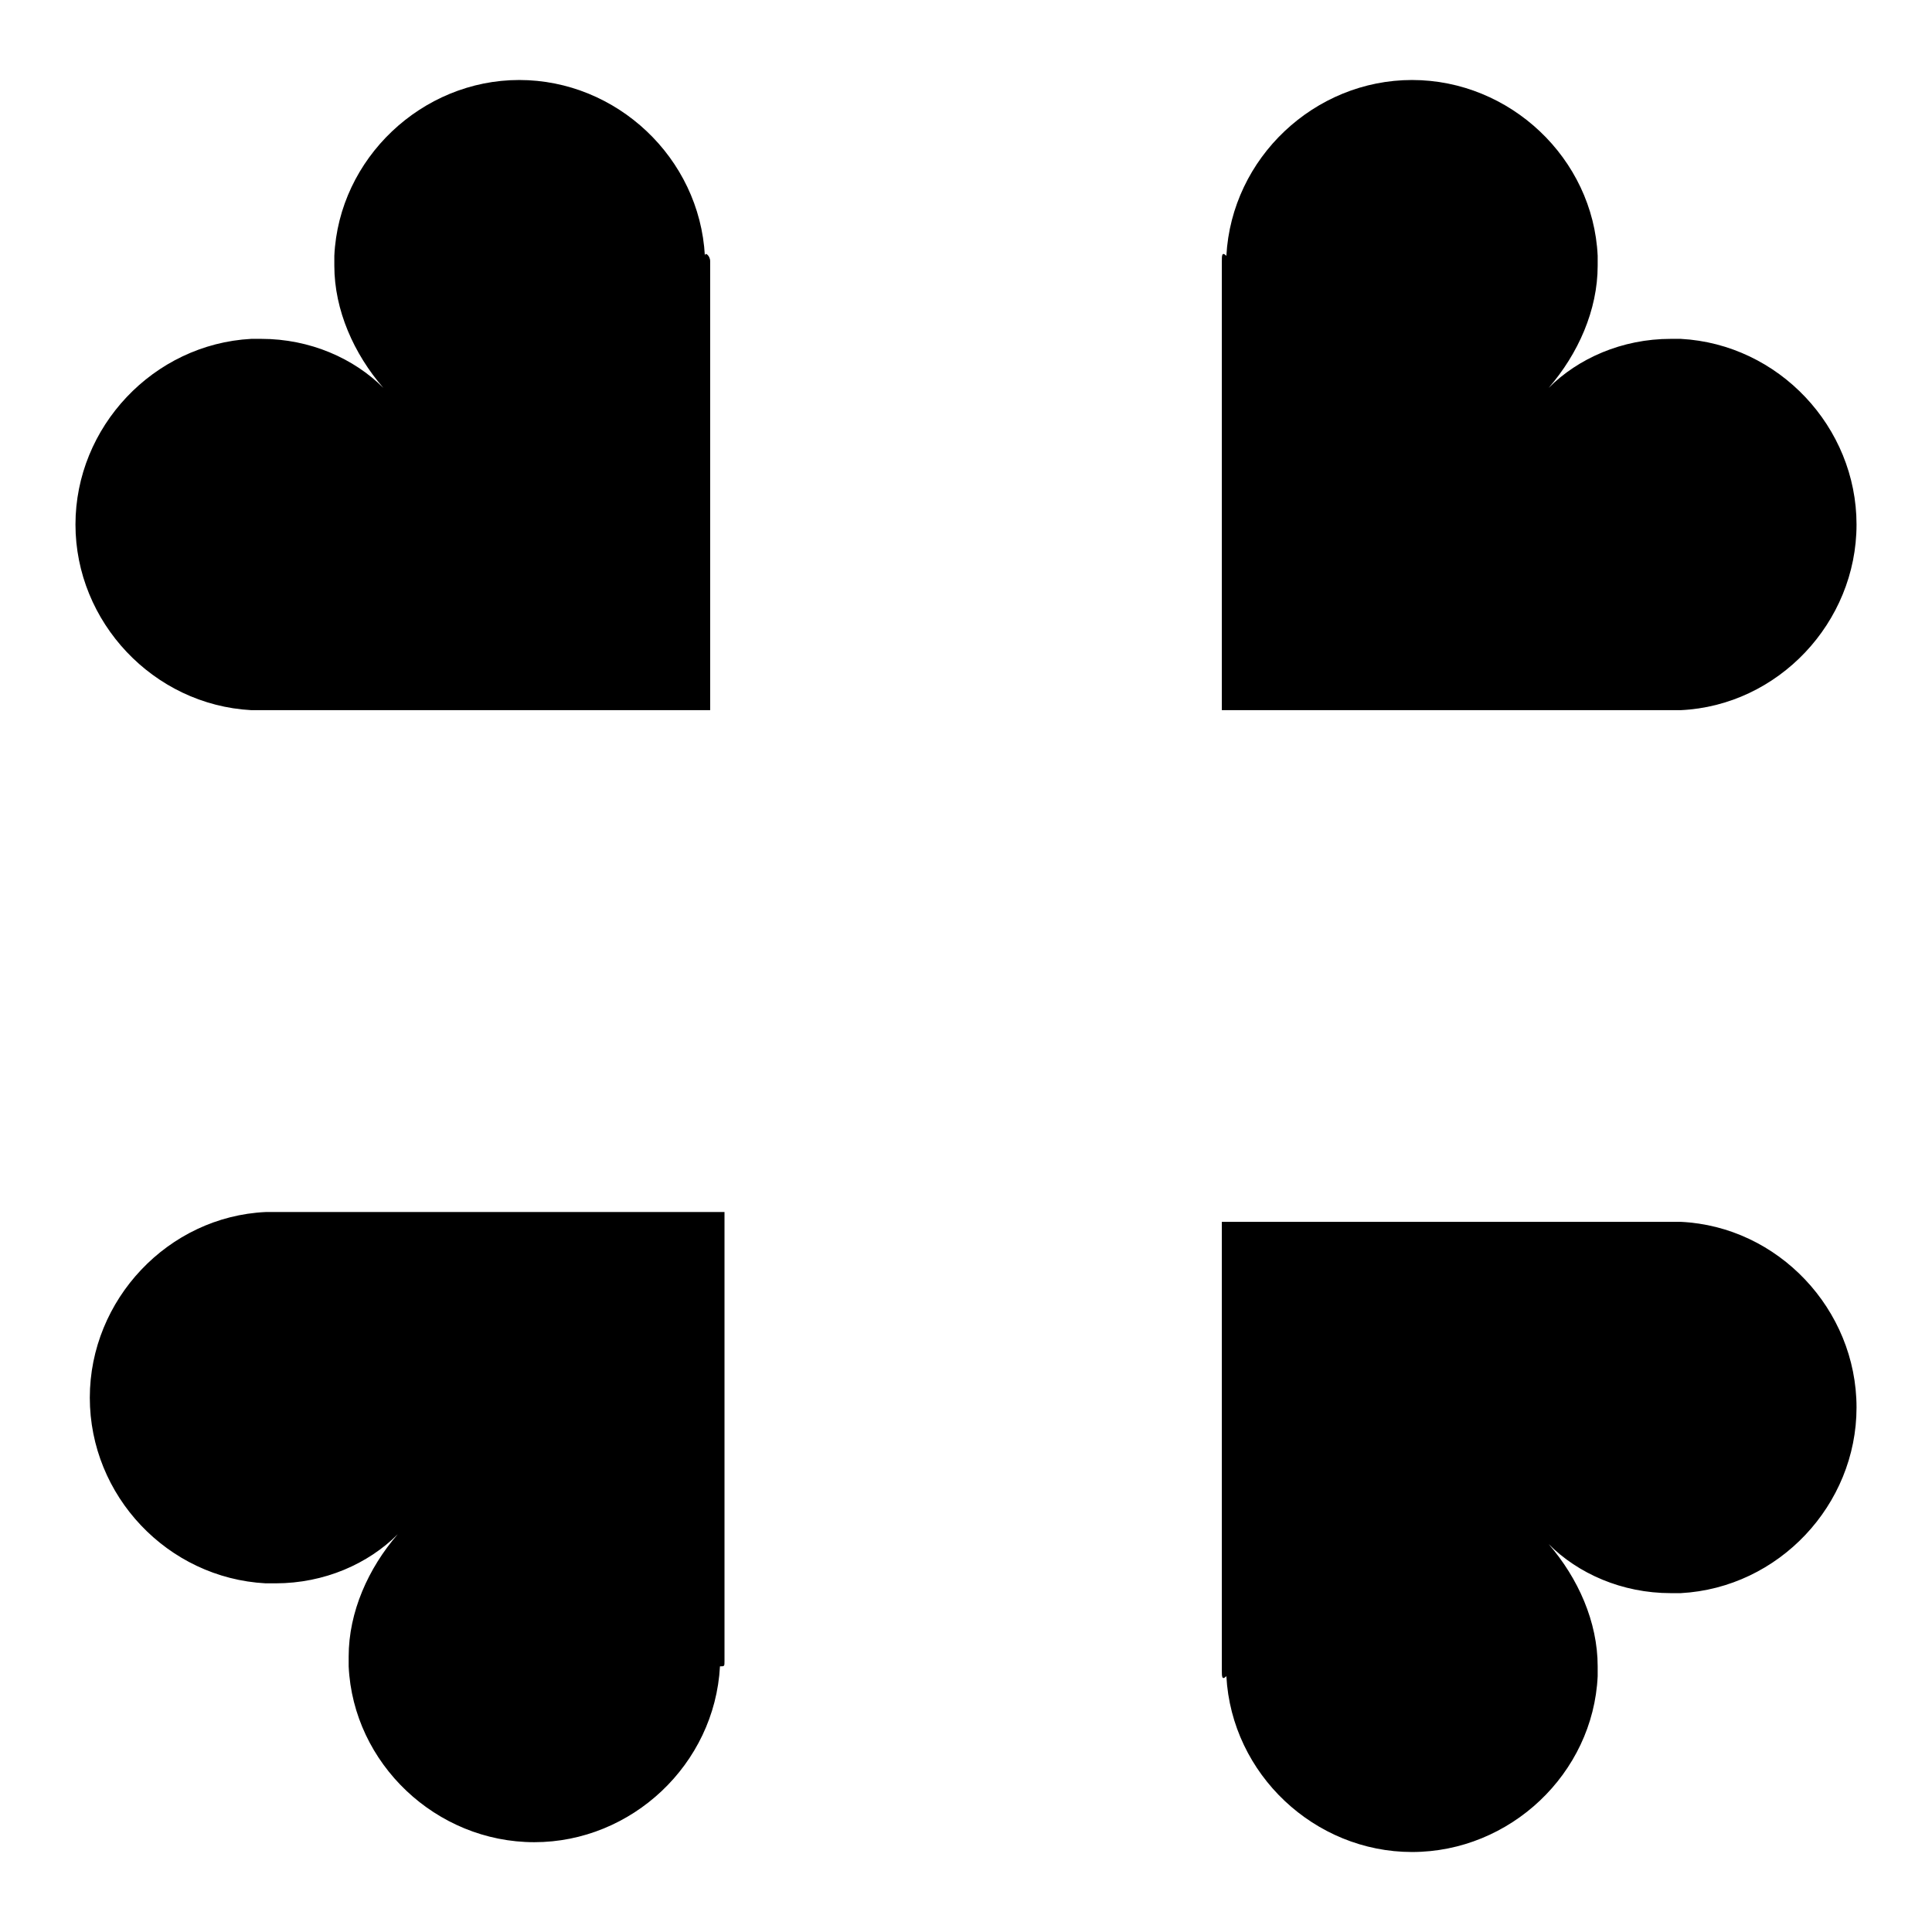<?xml version="1.0" encoding="utf-8"?>
<!-- Svg Vector Icons : http://www.onlinewebfonts.com/icon -->
<!DOCTYPE svg PUBLIC "-//W3C//DTD SVG 1.1//EN" "http://www.w3.org/Graphics/SVG/1.1/DTD/svg11.dtd">
<svg version="1.1" xmlns="http://www.w3.org/2000/svg" xmlns:xlink="http://www.w3.org/1999/xlink" x="0px" y="0px" viewBox="0 0 256 256" enable-background="new 0 0 256 256" xml:space="preserve">
<g> <path fill="#000000" d="M94.1,34.6v59.5H33.3C20.3,93.4,10,82.4,10,69.5c0-12.9,10.3-23.9,23.3-24.6h1.3c6.5,0,12.3,2.6,16.2,6.5 c-3.9-4.5-6.5-10.3-6.5-16.2v-1.3C44.9,21,55.9,10.6,68.8,10.6c12.9,0,23.9,10.3,24.6,23.3C93.4,33.3,94.1,33.9,94.1,34.6 L94.1,34.6z M161.9,34.6v59.5h60.8c12.9-0.6,23.3-11.6,23.3-24.6c0-12.9-10.3-23.9-23.3-24.6h-1.3c-6.5,0-12.3,2.6-16.2,6.5 c3.9-4.5,6.5-10.3,6.5-16.2v-1.3c-0.6-12.9-11.6-23.3-24.6-23.3c-12.9,0-23.9,10.3-24.6,23.3C161.9,33.3,161.9,33.9,161.9,34.6 L161.9,34.6z M161.9,221.4v-59.5h60.8c12.9,0.6,23.3,11.6,23.3,24.6c0,12.9-10.3,23.9-23.3,24.6h-1.3c-6.5,0-12.3-2.6-16.2-6.5 c3.9,4.5,6.5,10.3,6.5,16.2v1.3c-0.6,12.9-11.6,23.3-24.6,23.3c-12.9,0-23.9-10.3-24.6-23.3C161.9,222.7,161.9,222.1,161.9,221.4z  M96,220.1v-59.5H35.2c-12.9,0.6-23.3,11.6-23.3,24.6s10.3,23.9,23.3,24.6h1.3c6.5,0,12.3-2.6,16.2-6.5c-3.9,4.5-6.5,10.3-6.5,16.2 v1.3c0.6,12.9,11.6,23.3,24.6,23.3c12.9,0,23.9-10.3,24.6-23.3C96,220.8,96,220.8,96,220.1z"/></g>
</svg>